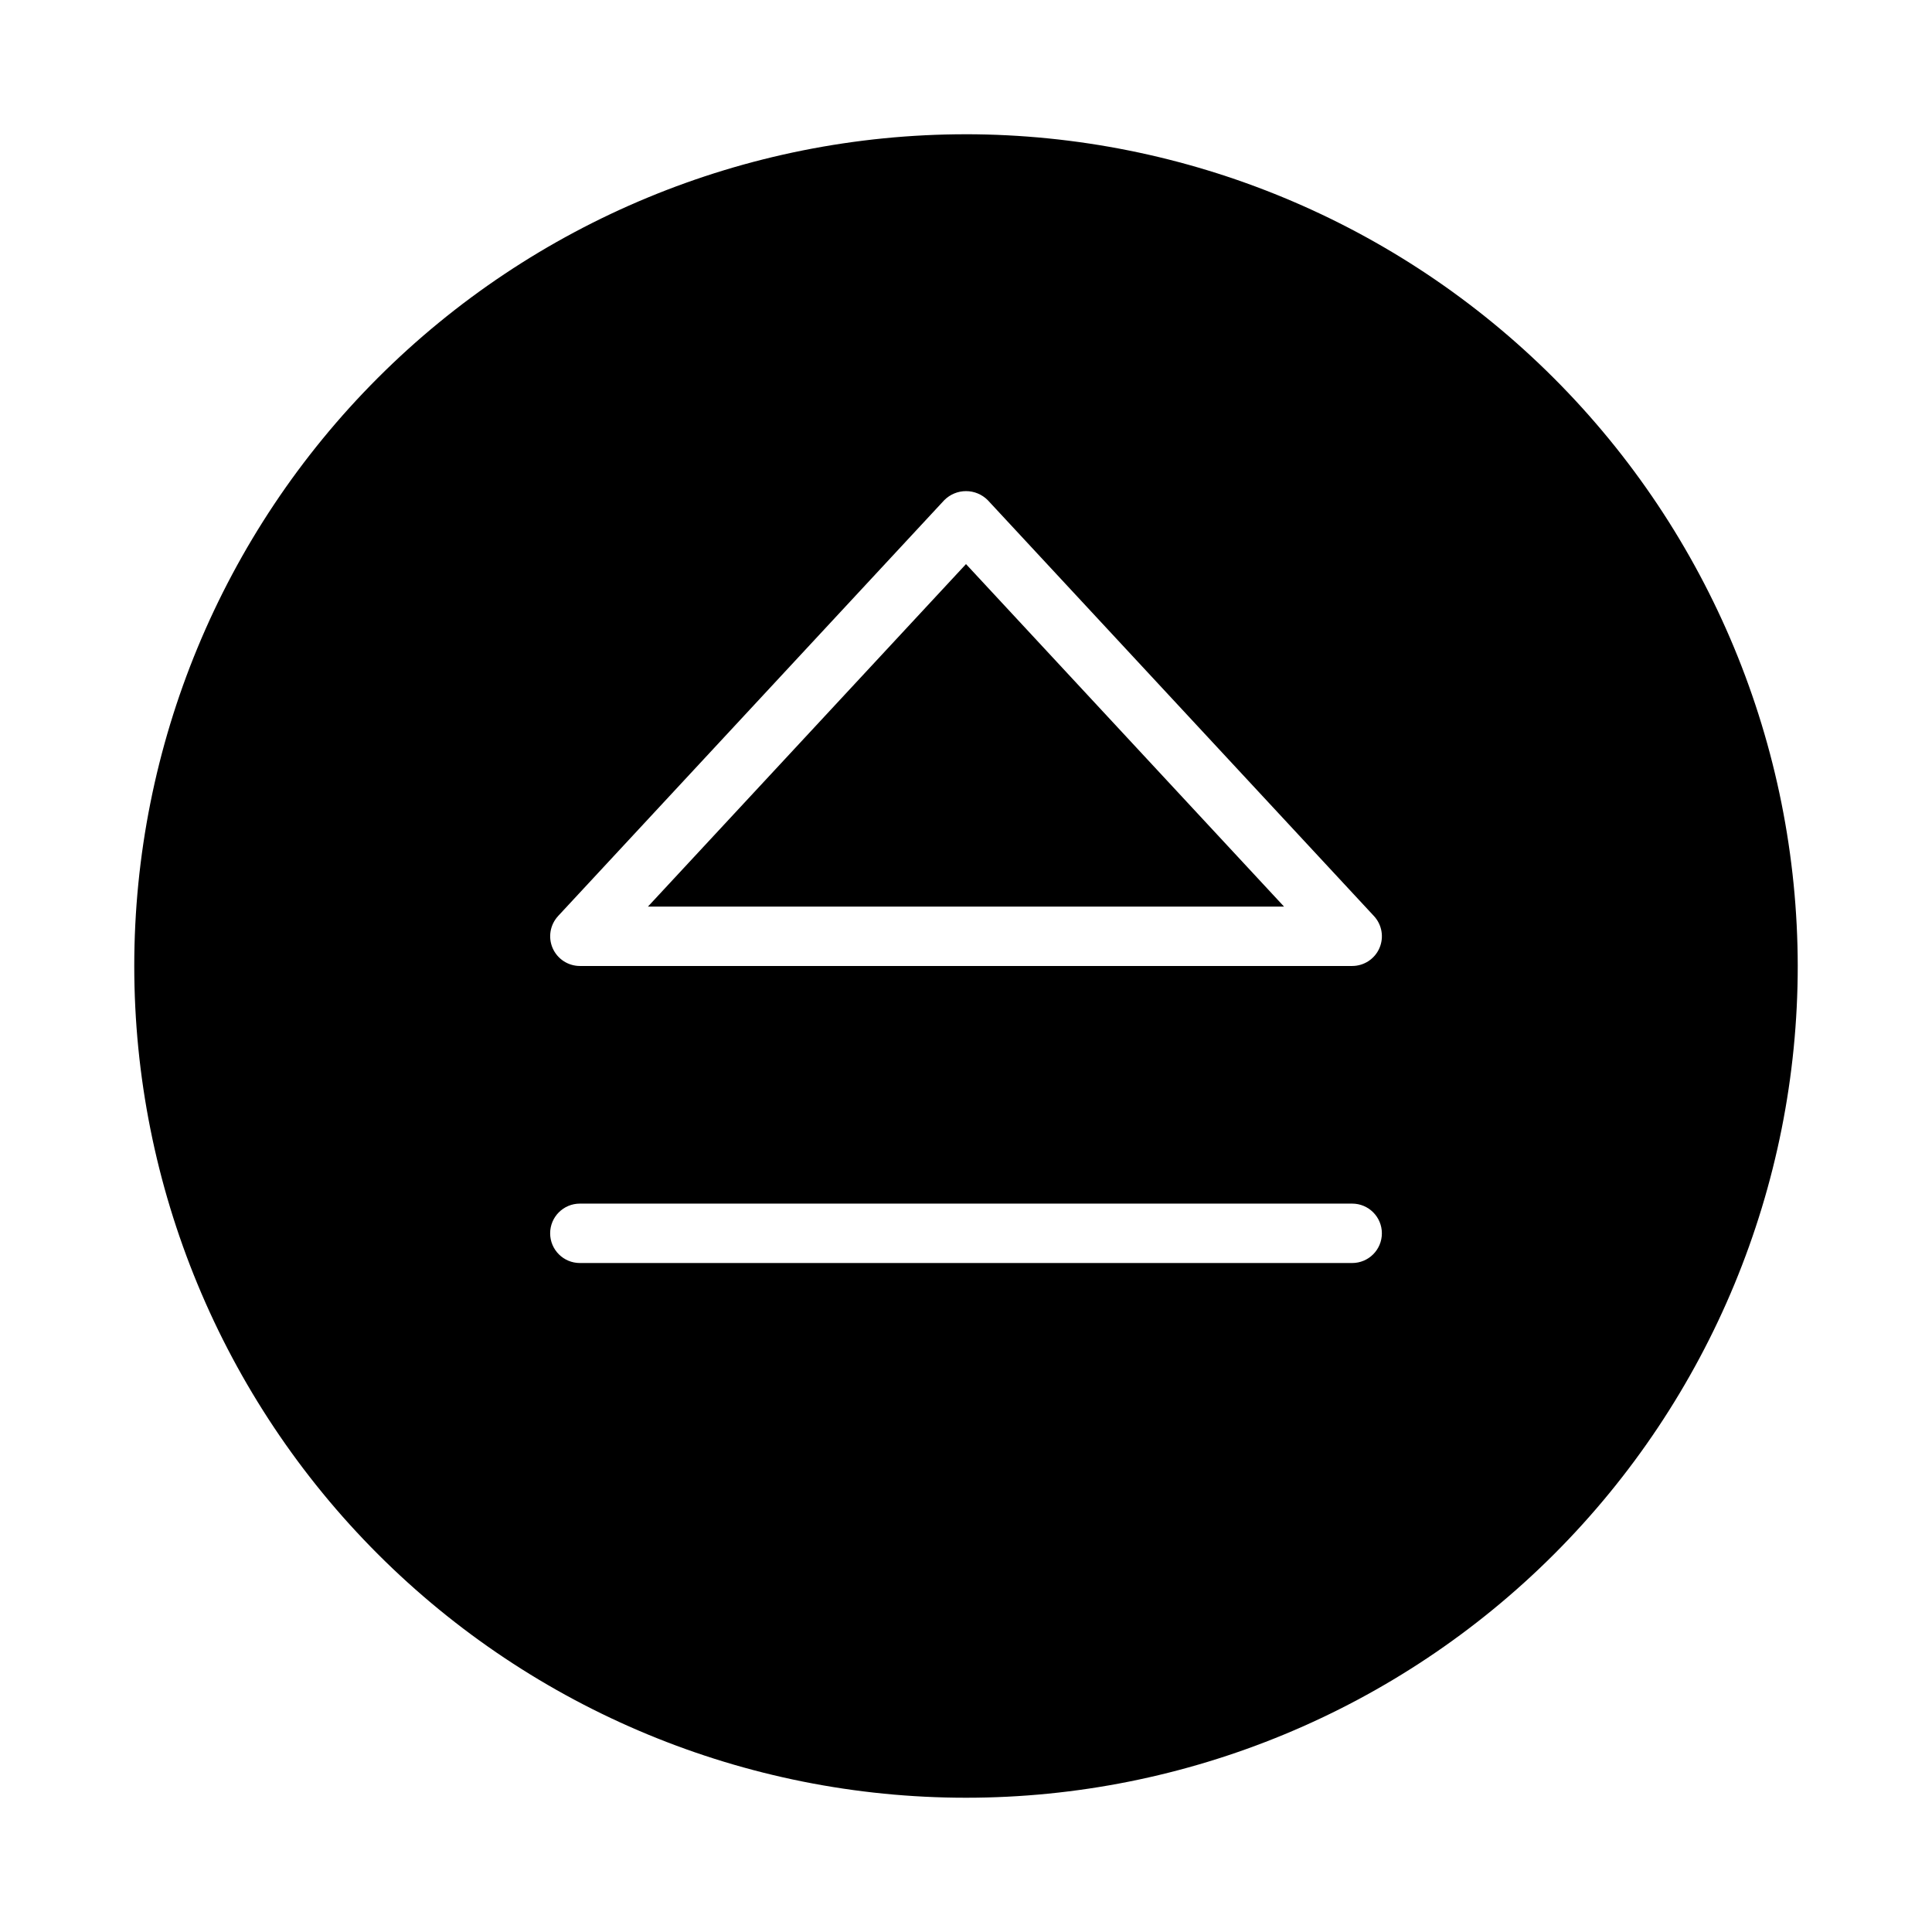 <?xml version="1.0" encoding="UTF-8"?>
<!-- Uploaded to: ICON Repo, www.iconrepo.com, Generator: ICON Repo Mixer Tools -->
<svg fill="#000000" width="800px" height="800px" version="1.1" viewBox="144 144 512 512" xmlns="http://www.w3.org/2000/svg">
 <g>
  <path d="m400 293.49-84.289 90.766h168.57z"/>
  <path d="m400 179.58c-58.461 0-114.52 23.223-155.86 64.559s-64.559 97.398-64.559 155.86c0 58.457 23.223 114.52 64.559 155.86 41.336 41.336 97.398 64.559 155.86 64.559 58.457 0 114.52-23.223 155.86-64.559 41.336-41.336 64.559-97.398 64.559-155.86-0.066-58.438-23.309-114.46-64.633-155.79-41.32-41.324-97.344-64.566-155.78-64.633zm-108.1 207.18 102.34-110.21c1.527-1.535 3.602-2.398 5.766-2.398 2.16 0 4.234 0.863 5.762 2.398l102.34 110.21c2.133 2.293 2.703 5.633 1.453 8.504-1.25 2.871-4.086 4.727-7.215 4.731h-204.67c-3.133-0.004-5.965-1.859-7.219-4.731-1.25-2.871-0.68-6.211 1.453-8.504zm210.44 91.953h-204.67c-4.348 0-7.875-3.523-7.875-7.871s3.527-7.871 7.875-7.871h204.67c4.348 0 7.871 3.523 7.871 7.871s-3.523 7.871-7.871 7.871z"/>
 </g>
</svg>